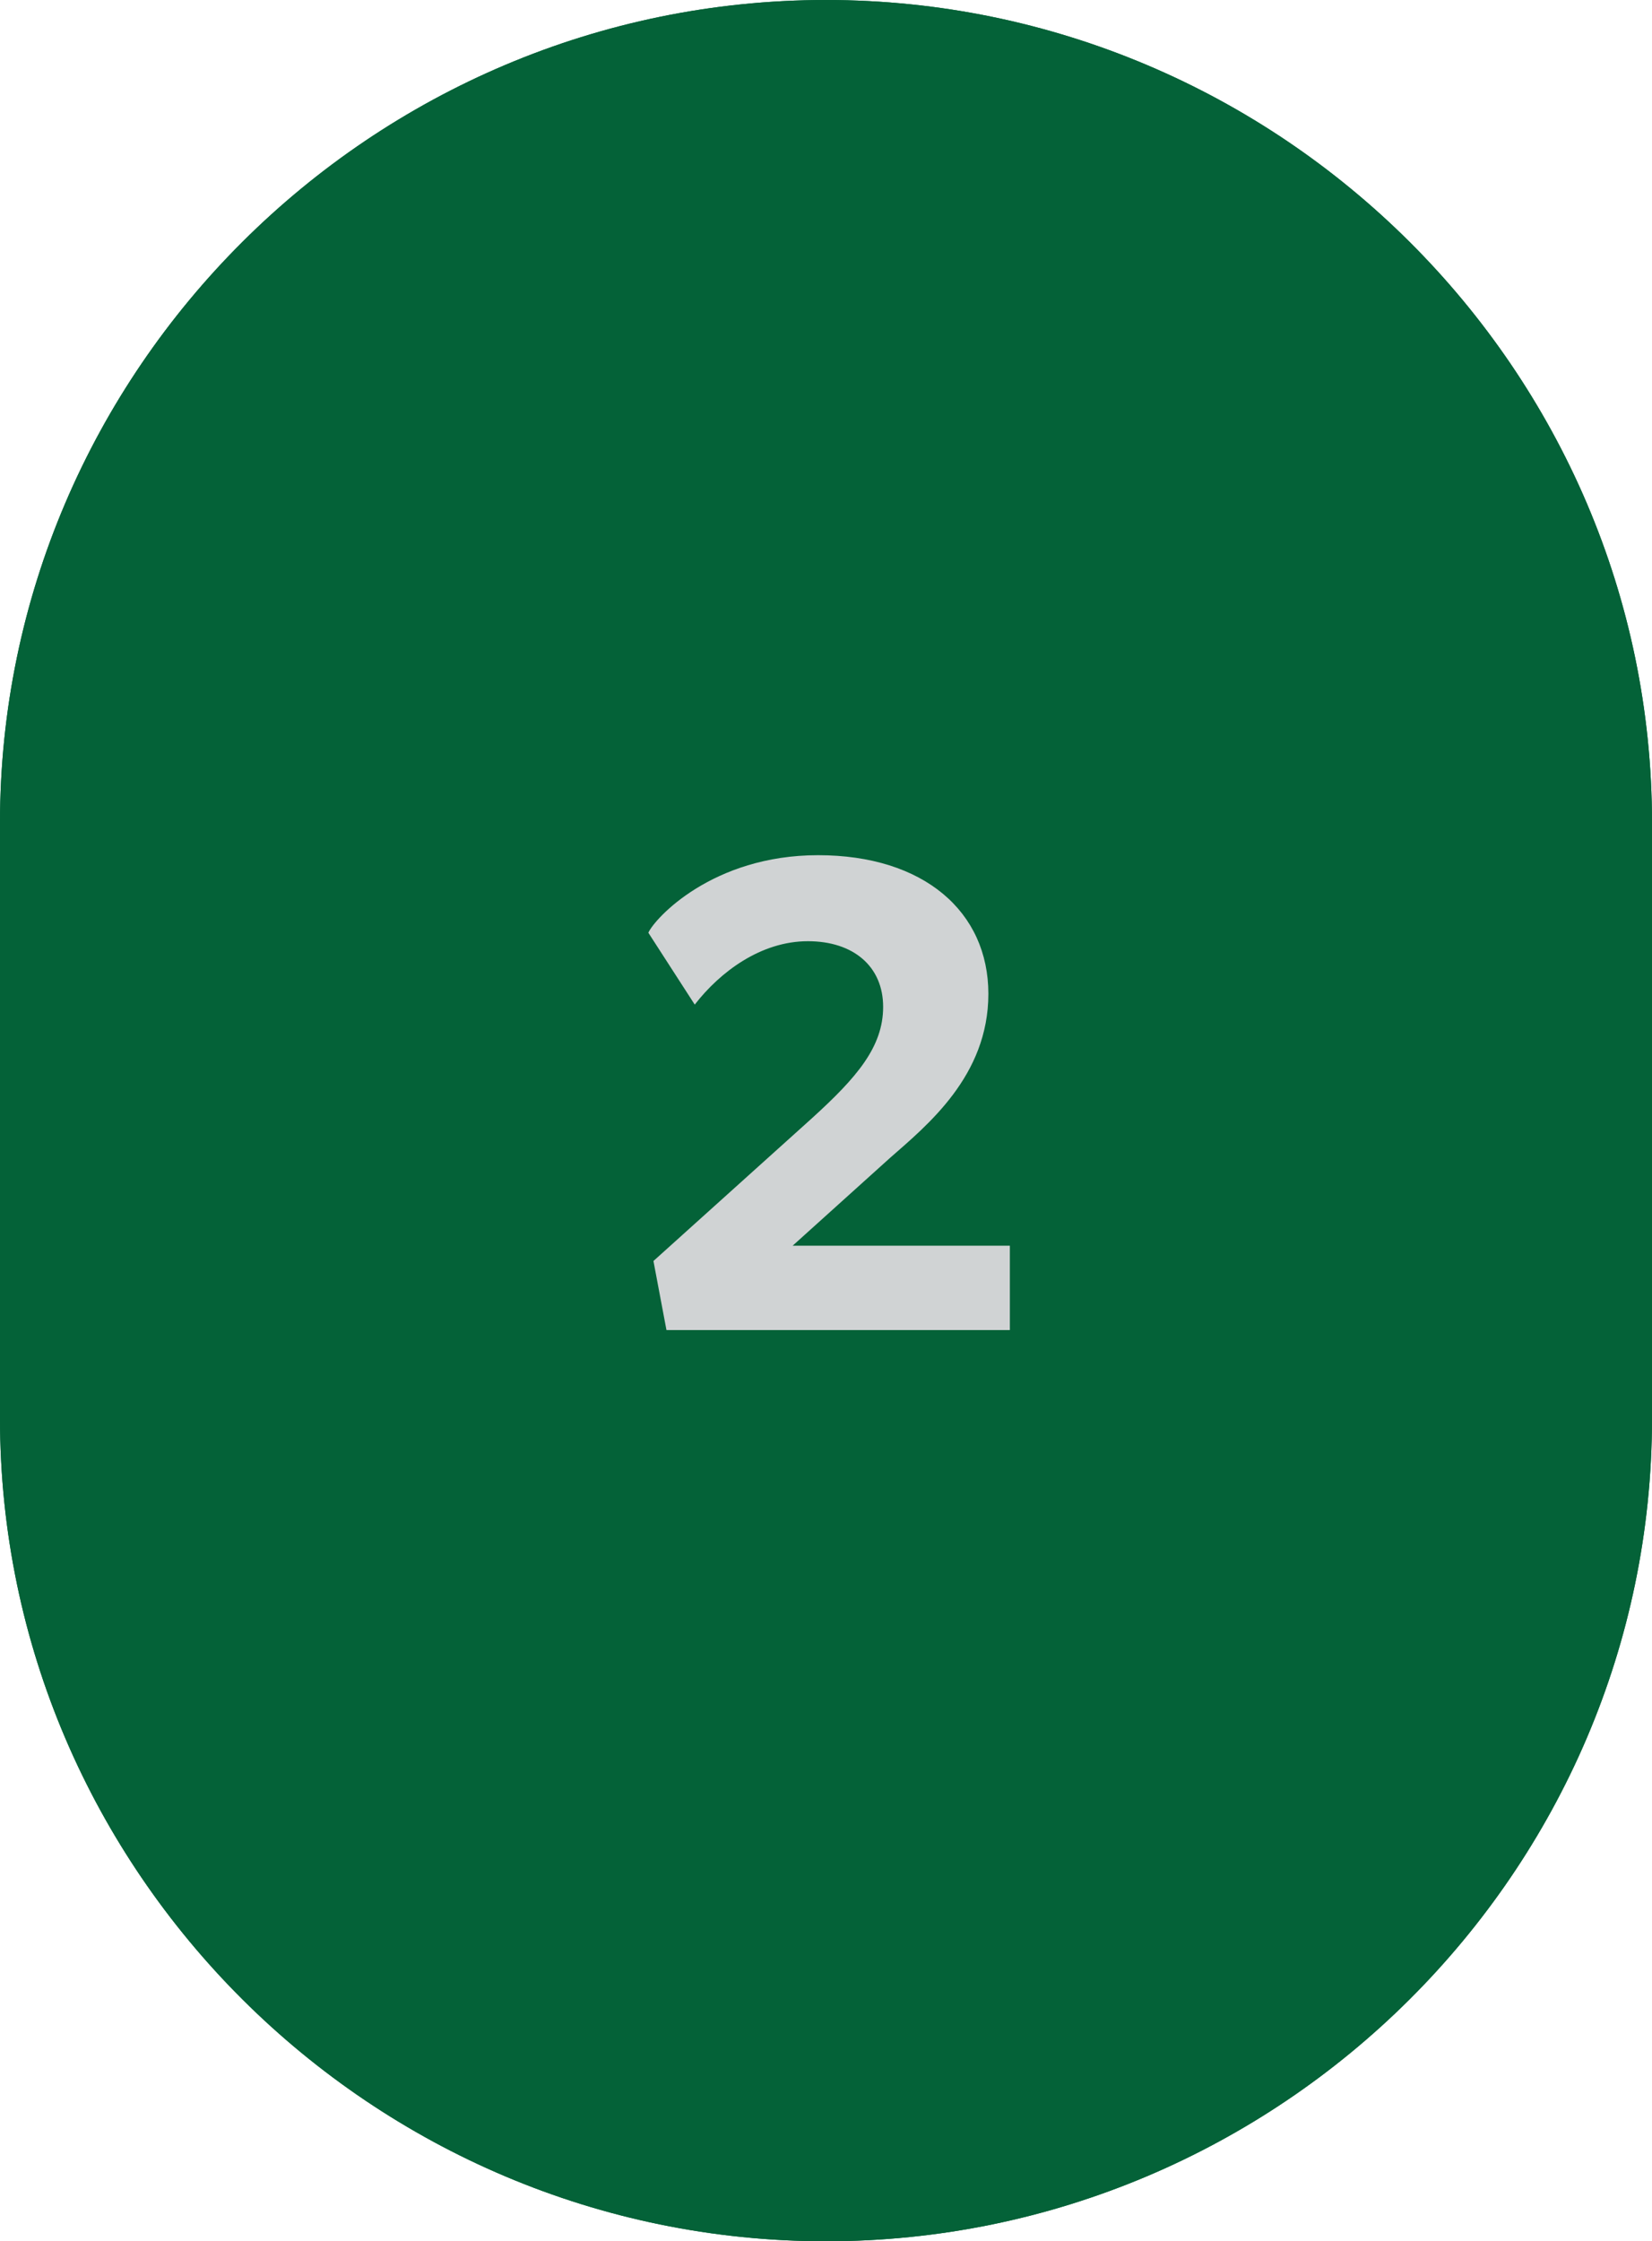 <?xml version="1.0" encoding="utf-8"?>
<!-- Generator: Adobe Illustrator 27.3.1, SVG Export Plug-In . SVG Version: 6.00 Build 0)  -->
<svg version="1.1" id="Layer_1" xmlns="http://www.w3.org/2000/svg" xmlns:xlink="http://www.w3.org/1999/xlink" x="0px" y="0px"
	 viewBox="0 0 292 396" style="enable-background:new 0 0 292 396;" xml:space="preserve">
<style type="text/css">
	.st0{fill:#046238;}
	.st1{fill:none;}
	.st2{enable-background:new    ;}
	.st3{fill:#BBD151;}
	.st4{fill:#D0D3D4;}
</style>
<g id="contenu" transform="translate(-554.001 679.451)">
	<g id="chiffres" transform="translate(-55 -679.451)">
		<g id="d-composant-contenu-ovale-donnees-2" transform="translate(609.001)">
			<path id="shape" class="st0" d="M146,396L146,396C65.7,396,0,330.6,0,250.6V145.4C0,65.4,65.7,0,146,0s146,65.4,146,145.4v105.2
				C292,330.6,226.3,396,146,396"/>
			<g id="contenu-2" transform="translate(24 -1709)">
				<rect id="bg" x="94" y="1848" class="st1" width="56" height="120"/>
				<g class="st2">
					<path class="st3" d="M135.4,1944h-18.7v-69.5h-15v-13.3h33.7V1944z"/>
				</g>
			</g>
			<path id="shape-2" class="st0" d="M146,396L146,396C65.7,396,0,330.6,0,250.6V145.4C0,65.4,65.7,0,146,0s146,65.4,146,145.4
				v105.2C292,330.6,226.3,396,146,396"/>
			<g id="contenu-3" transform="translate(24 -1709)">
				<rect id="bg-2" x="84" y="1848" class="st1" width="76" height="120"/>
				<g class="st2">
					<path class="st4" d="M154.5,1944H93.8l-2.3-12.2l28.1-25.3c7.8-7.1,12.5-12.5,12.5-19.6s-5.2-11.6-13.3-11.6
						c-8.3,0-15.5,5.4-20,11.2l-8.2-12.7c1.1-2.5,11.3-13.7,30-13.7s30.1,10,30.1,24.5s-10.8,23.2-17.4,29l-17.2,15.5h38.4
						L154.5,1944L154.5,1944z"/>
				</g>
			</g>
		</g>
	</g>
</g>
</svg>
